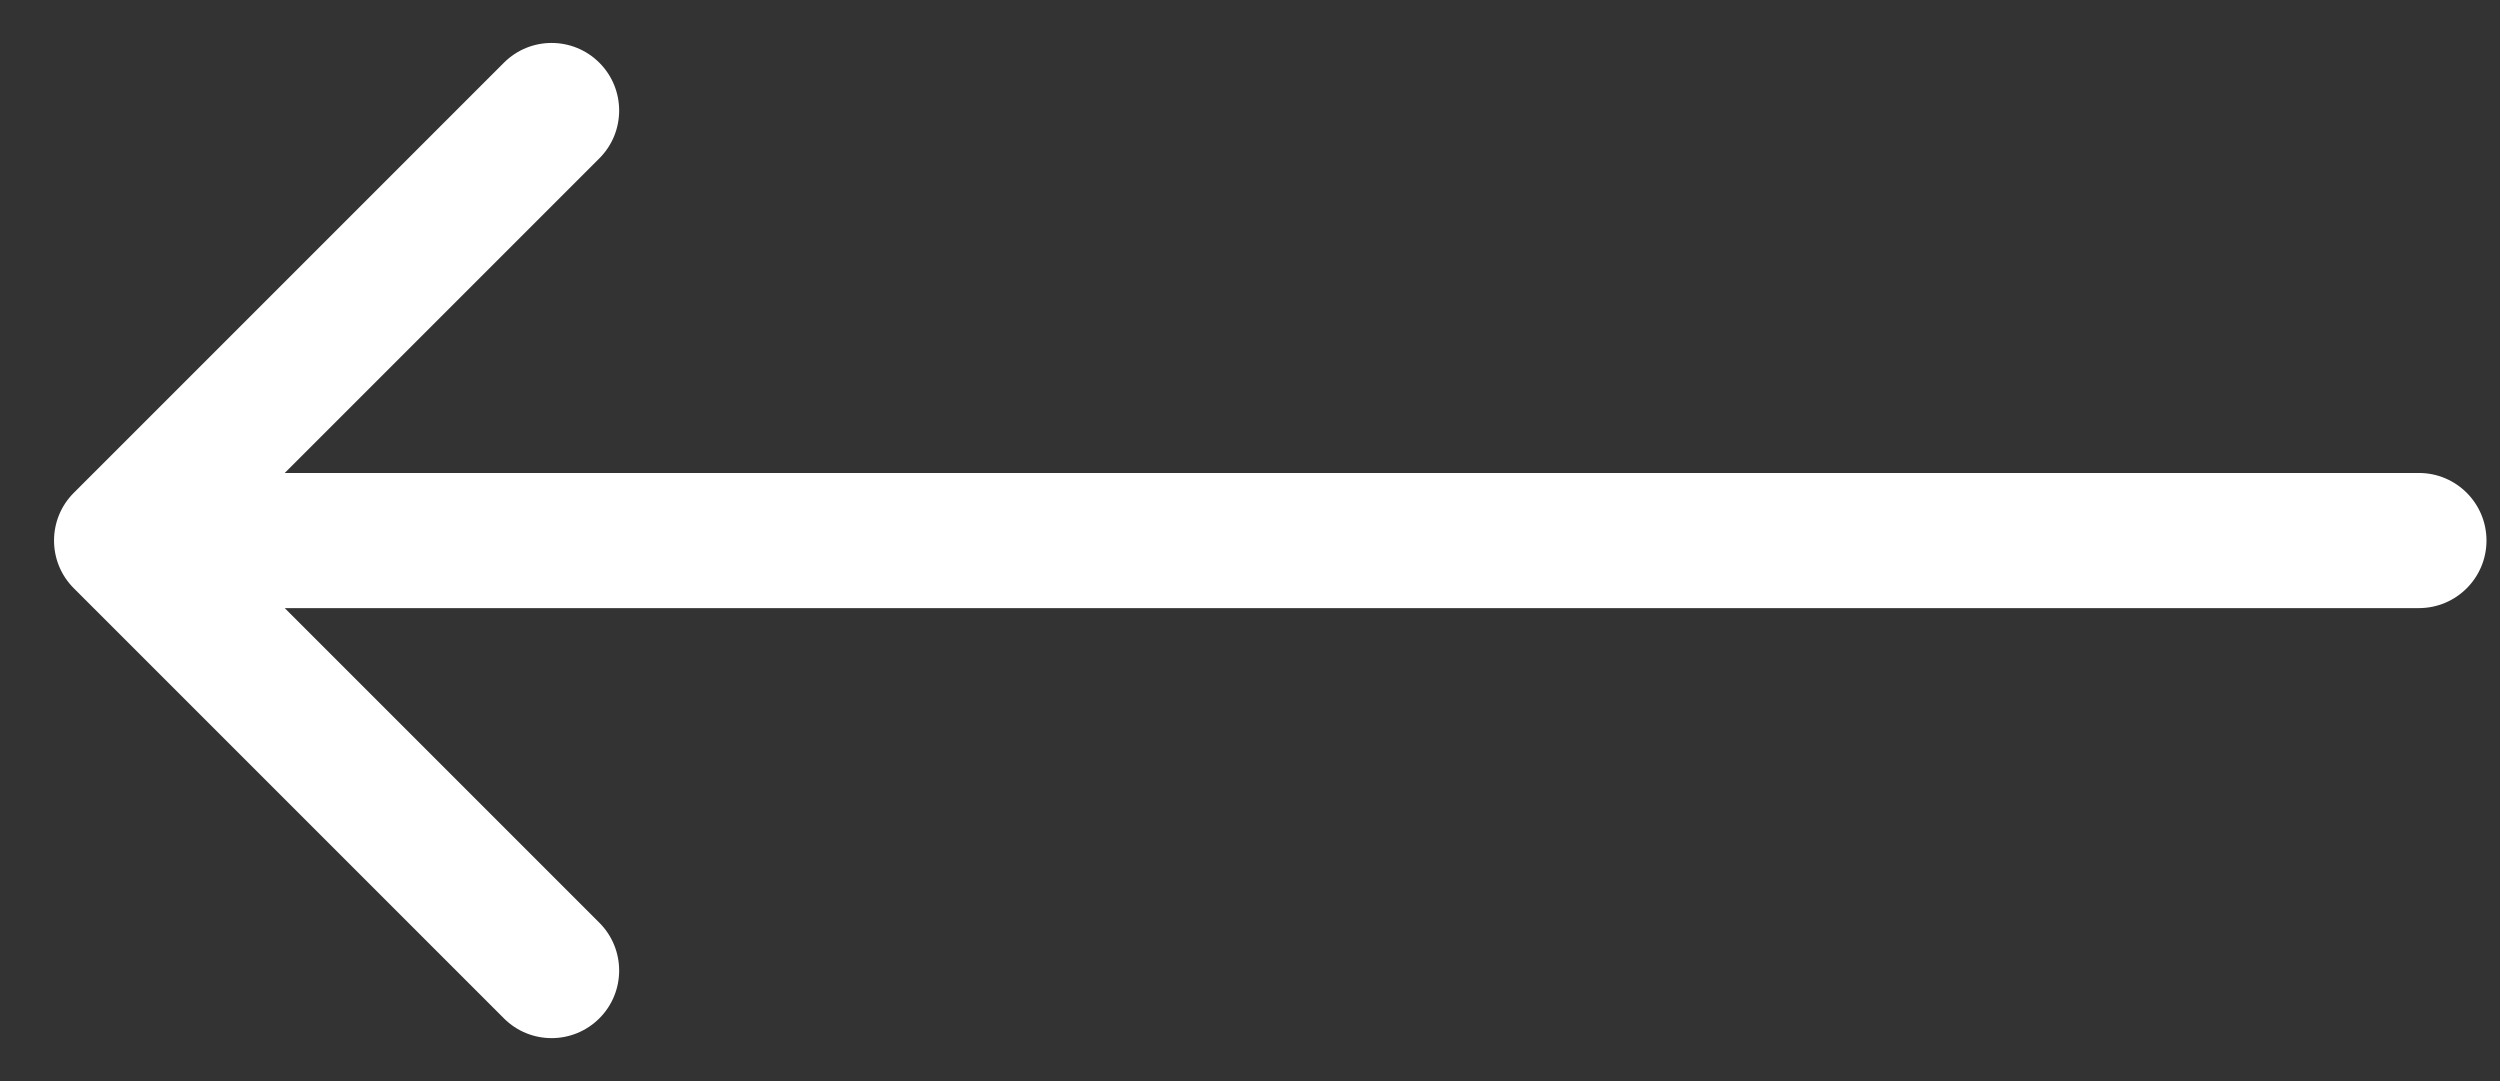 <?xml version="1.0" encoding="UTF-8"?> <svg xmlns="http://www.w3.org/2000/svg" width="37" height="16" viewBox="0 0 37 16" fill="none"><rect x="0" y="0" width="37" height="16" fill="#333333" stroke="none"/> <path d="M35.8 7C36.352 7 36.8 7.448 36.8 8C36.8 8.552 36.352 9 35.8 9V7ZM1.093 8.707C0.702 8.317 0.702 7.683 1.093 7.293L7.457 0.929C7.847 0.538 8.48 0.538 8.871 0.929C9.261 1.319 9.261 1.953 8.871 2.343L3.214 8L8.871 13.657C9.261 14.047 9.261 14.681 8.871 15.071C8.48 15.462 7.847 15.462 7.457 15.071L1.093 8.707ZM35.8 9H1.8V7H35.8V9Z" fill="white"></path> </svg> 